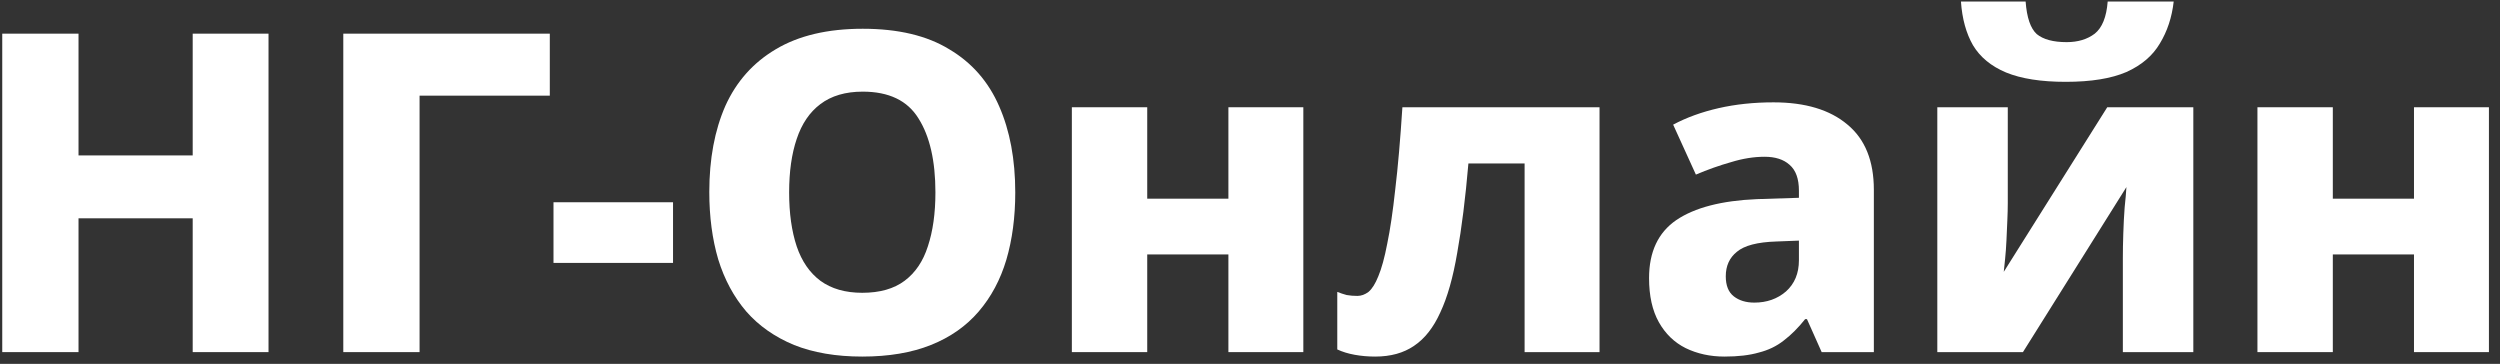 <?xml version="1.0" encoding="UTF-8"?> <svg xmlns="http://www.w3.org/2000/svg" width="213" height="31" viewBox="0 0 213 31" fill="none"><rect x="0" y="0" width="213" height="31" fill="#333333" stroke="none"/><path d="M22.878 30H16.418V18.6H6.69V30H0.192V2.868H6.69V13.242H16.418V2.868H22.878V30Z" fill="white"></path><path d="M46.843 2.868V8.15H35.747V30H29.249V2.868H46.843Z" fill="white"></path><path d="M47.158 22.4V17.232H57.342V22.4H47.158Z" fill="white"></path><path d="M86.5 16.396C86.5 18.498 86.247 20.411 85.74 22.134C85.234 23.831 84.448 25.3 83.384 26.542C82.32 27.783 80.965 28.733 79.318 29.392C77.671 30.05 75.721 30.38 73.466 30.38C71.237 30.38 69.299 30.05 67.652 29.392C66.005 28.708 64.65 27.758 63.586 26.542C62.522 25.3 61.724 23.819 61.192 22.096C60.685 20.373 60.432 18.46 60.432 16.358C60.432 13.546 60.888 11.101 61.8 9.024C62.737 6.947 64.169 5.338 66.094 4.198C68.045 3.033 70.515 2.45 73.504 2.45C76.519 2.45 78.976 3.033 80.876 4.198C82.802 5.338 84.22 6.959 85.132 9.062C86.044 11.139 86.5 13.584 86.5 16.396ZM67.234 16.396C67.234 18.169 67.45 19.702 67.88 20.994C68.311 22.261 68.982 23.236 69.894 23.92C70.832 24.604 72.022 24.946 73.466 24.946C74.961 24.946 76.164 24.604 77.076 23.92C77.988 23.236 78.647 22.261 79.052 20.994C79.483 19.702 79.698 18.169 79.698 16.396C79.698 13.71 79.217 11.608 78.254 10.088C77.317 8.568 75.734 7.808 73.504 7.808C72.035 7.808 70.832 8.162 69.894 8.872C68.982 9.556 68.311 10.544 67.88 11.836C67.45 13.102 67.234 14.623 67.234 16.396Z" fill="white"></path><path d="M97.744 9.138V16.928H104.66V9.138H111.044V30H104.66V21.678H97.744V30H91.322V9.138H97.744Z" fill="white"></path><path d="M136.28 30H129.896V13.926H125.108C124.854 16.89 124.538 19.423 124.158 21.526C123.803 23.628 123.322 25.326 122.714 26.618C122.131 27.91 121.384 28.86 120.472 29.468C119.585 30.076 118.483 30.38 117.166 30.38C116.558 30.38 115.975 30.329 115.418 30.228C114.86 30.127 114.366 29.974 113.936 29.772V24.87C114.189 24.971 114.455 25.06 114.734 25.136C115.012 25.186 115.316 25.212 115.646 25.212C115.975 25.212 116.292 25.098 116.596 24.87C116.9 24.616 117.178 24.173 117.432 23.54C117.71 22.881 117.964 21.956 118.192 20.766C118.445 19.55 118.673 18.005 118.876 16.13C119.104 14.23 119.306 11.899 119.484 9.138H136.28V30Z" fill="white"></path><path d="M151.102 8.72C153.813 8.72 155.915 9.353 157.41 10.62C158.905 11.861 159.652 13.71 159.652 16.168V30H155.206L153.952 27.188H153.8C153.217 27.922 152.609 28.53 151.976 29.012C151.368 29.493 150.659 29.835 149.848 30.038C149.063 30.266 148.087 30.38 146.922 30.38C145.706 30.38 144.604 30.139 143.616 29.658C142.653 29.177 141.893 28.442 141.336 27.454C140.779 26.466 140.5 25.212 140.5 23.692C140.5 21.462 141.273 19.816 142.818 18.752C144.389 17.688 146.681 17.093 149.696 16.966L153.268 16.852V16.244C153.268 15.23 153.002 14.496 152.47 14.04C151.963 13.584 151.254 13.356 150.342 13.356C149.43 13.356 148.48 13.508 147.492 13.812C146.504 14.091 145.503 14.445 144.49 14.876L142.552 10.62C143.692 10.012 144.984 9.543 146.428 9.214C147.872 8.884 149.43 8.72 151.102 8.72ZM151.33 20.576C149.734 20.627 148.619 20.918 147.986 21.45C147.353 21.956 147.036 22.653 147.036 23.54C147.036 24.325 147.264 24.895 147.72 25.25C148.176 25.605 148.759 25.782 149.468 25.782C150.532 25.782 151.431 25.465 152.166 24.832C152.901 24.173 153.268 23.287 153.268 22.172V20.5L151.33 20.576Z" fill="white"></path><path d="M185.199 0.132C185.047 1.474 184.654 2.665 184.021 3.704C183.413 4.742 182.463 5.553 181.171 6.136C179.879 6.693 178.156 6.972 176.003 6.972C173.9 6.972 172.203 6.706 170.911 6.174C169.644 5.642 168.707 4.869 168.099 3.856C167.516 2.842 167.174 1.601 167.073 0.132H172.583C172.684 1.5 173.001 2.425 173.533 2.906C174.09 3.362 174.939 3.59 176.079 3.59C177.041 3.59 177.839 3.349 178.473 2.868C179.106 2.361 179.473 1.449 179.575 0.132H185.199ZM171.063 17.308C171.063 17.738 171.05 18.233 171.025 18.79C170.999 19.347 170.974 19.917 170.949 20.5C170.923 21.057 170.885 21.576 170.835 22.058C170.784 22.514 170.746 22.881 170.721 23.16L179.537 9.138H186.871V30H180.867V22.02C180.867 21.361 180.879 20.652 180.905 19.892C180.93 19.107 180.968 18.372 181.019 17.688C181.095 16.979 181.145 16.396 181.171 15.94L172.355 30H165.059V9.138H171.063V17.308Z" fill="white"></path><path d="M198.756 9.138V16.928H205.672V9.138H212.056V30H205.672V21.678H198.756V30H192.334V9.138H198.756Z" fill="white"></path></svg> 